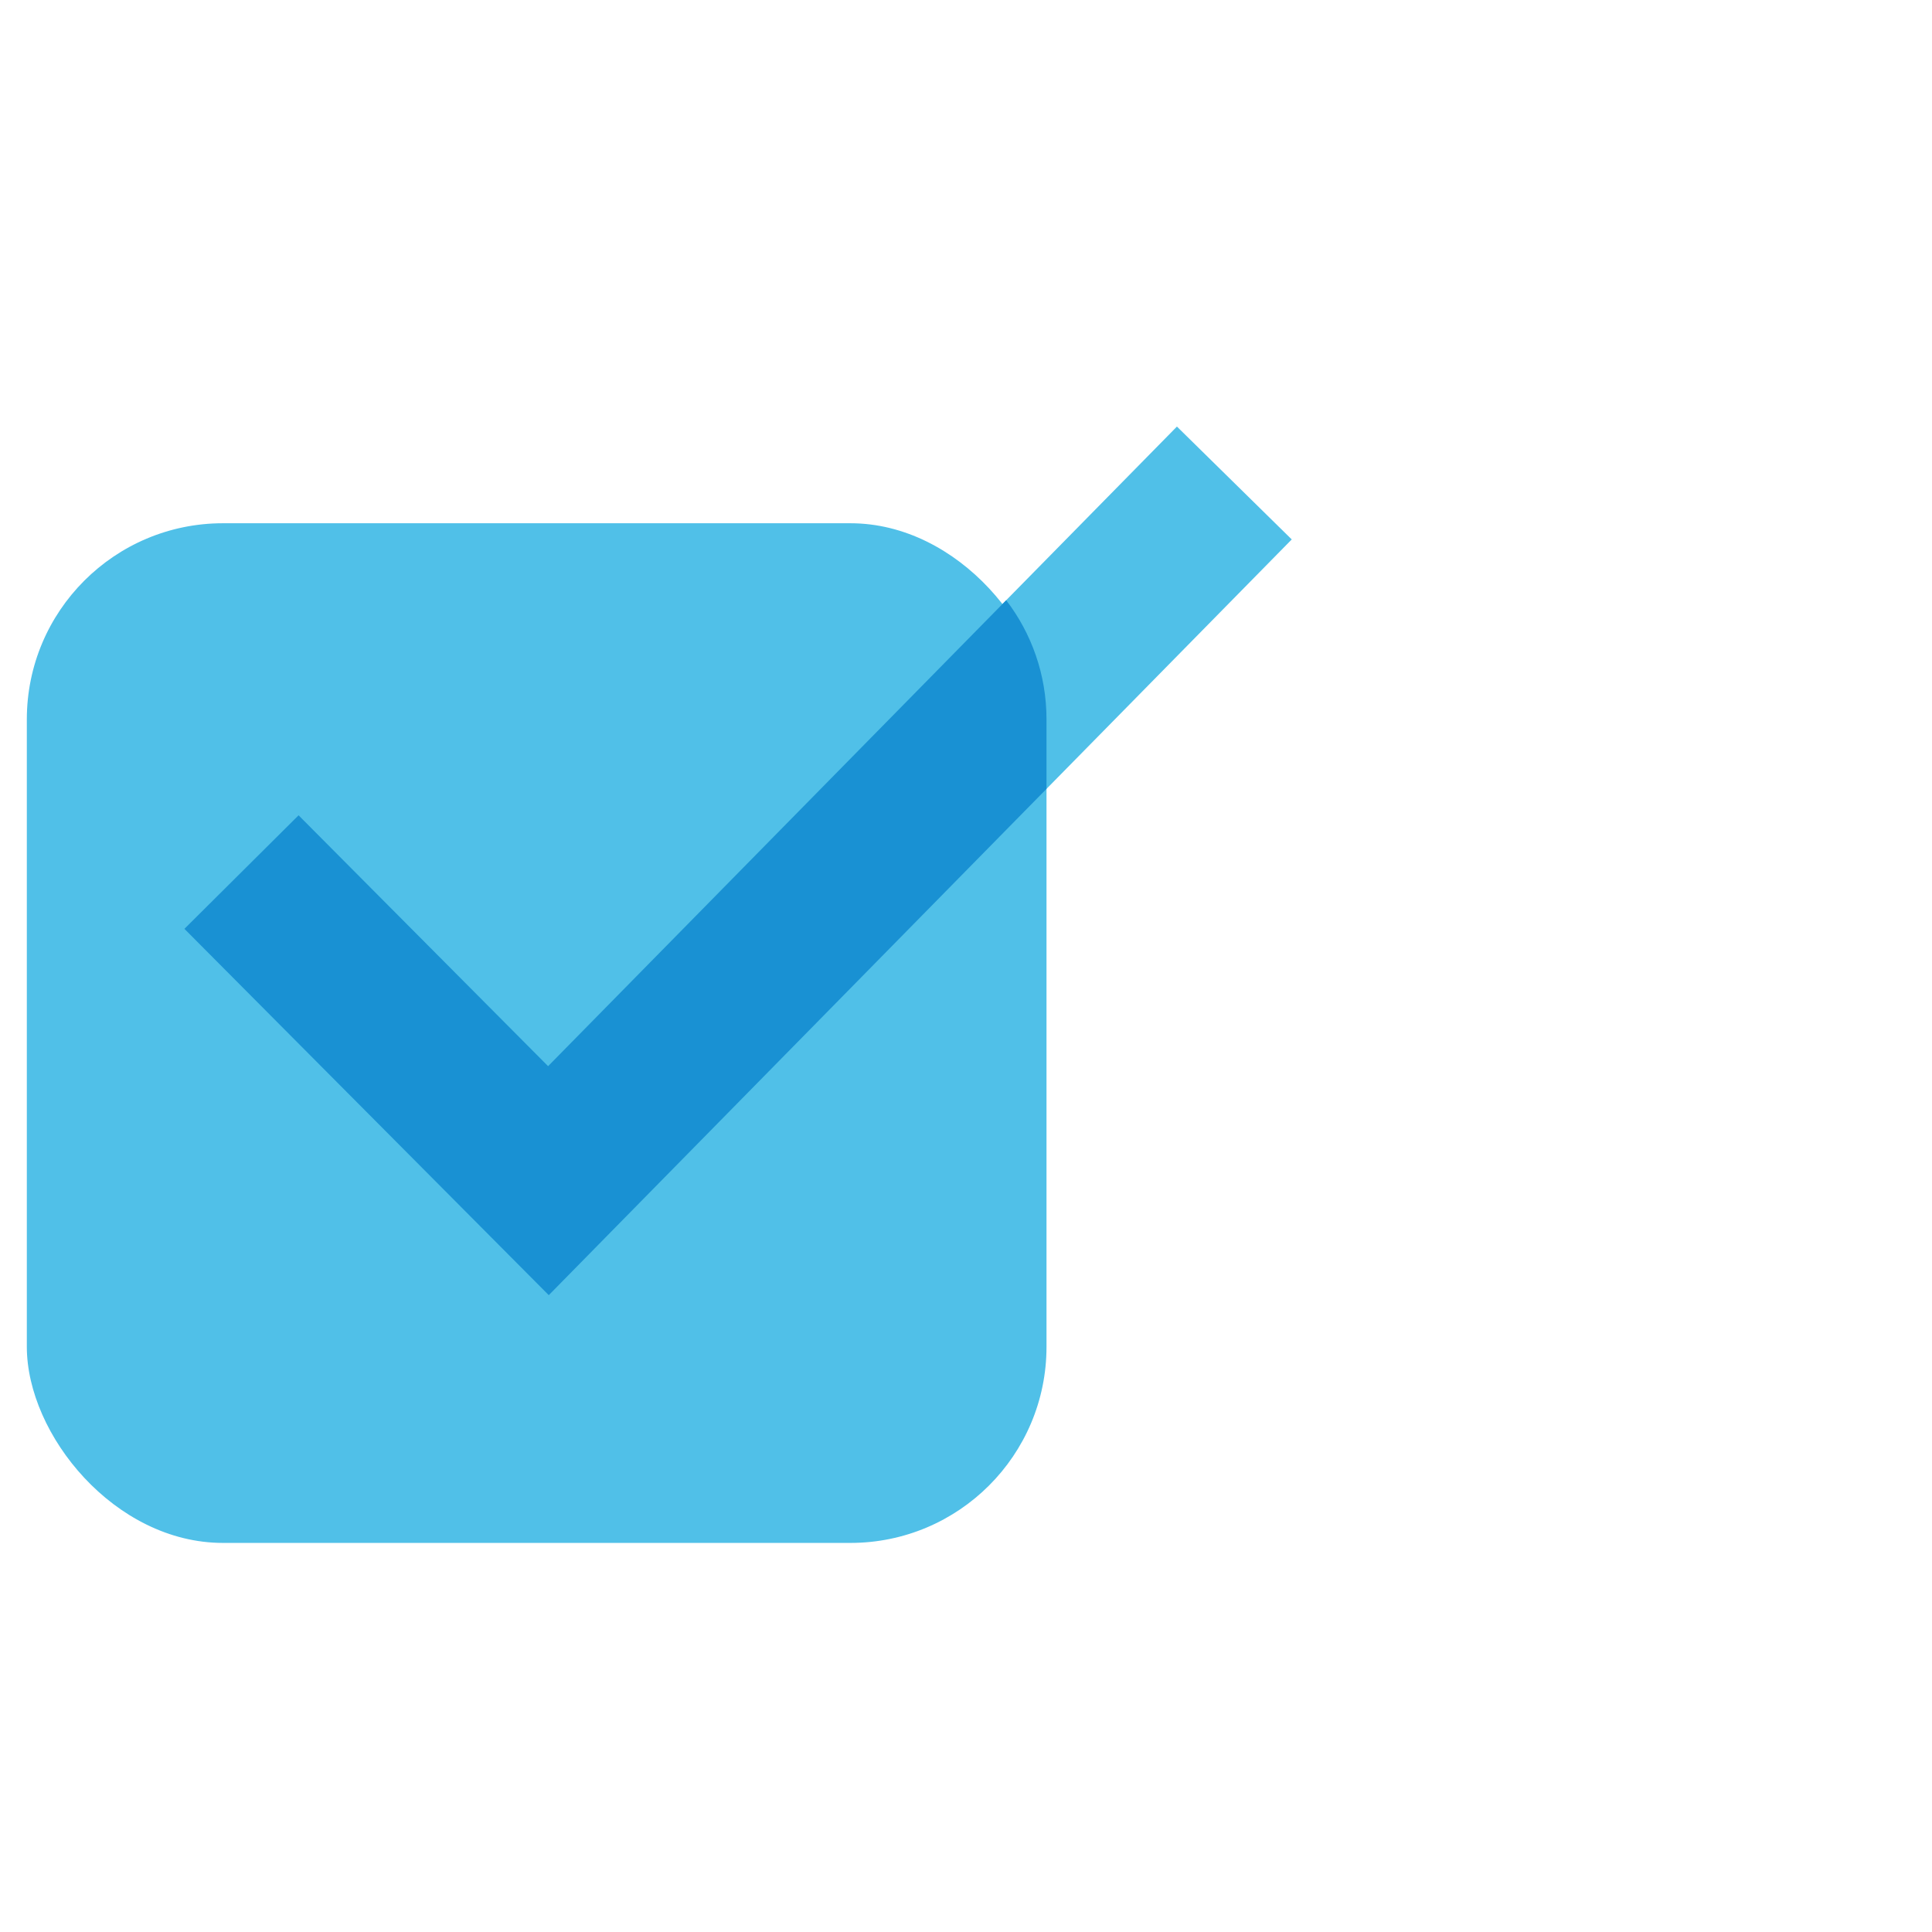 <svg xmlns="http://www.w3.org/2000/svg" fill="none" viewBox="0 0 72 72" height="72" width="72">
<rect fill="#50C0E8" rx="7.308" height="38" width="38" y="19.5" x="1"></rect>
<g style="mix-blend-mode:multiply">
<path stroke-width="6" stroke="#50C0E8" d="M9 32.5L20.438 44L46 18"></path>
</g>
<path fill="#1991D3" d="M37.498 22.369C38.44 23.599 39 25.138 39 26.808V29.399L22.578 46.103L20.451 48.267L18.311 46.115L6.873 34.615L11.127 30.384L20.426 39.733L37.498 22.369Z" clip-rule="evenodd" fill-rule="evenodd"></path>
</svg>
